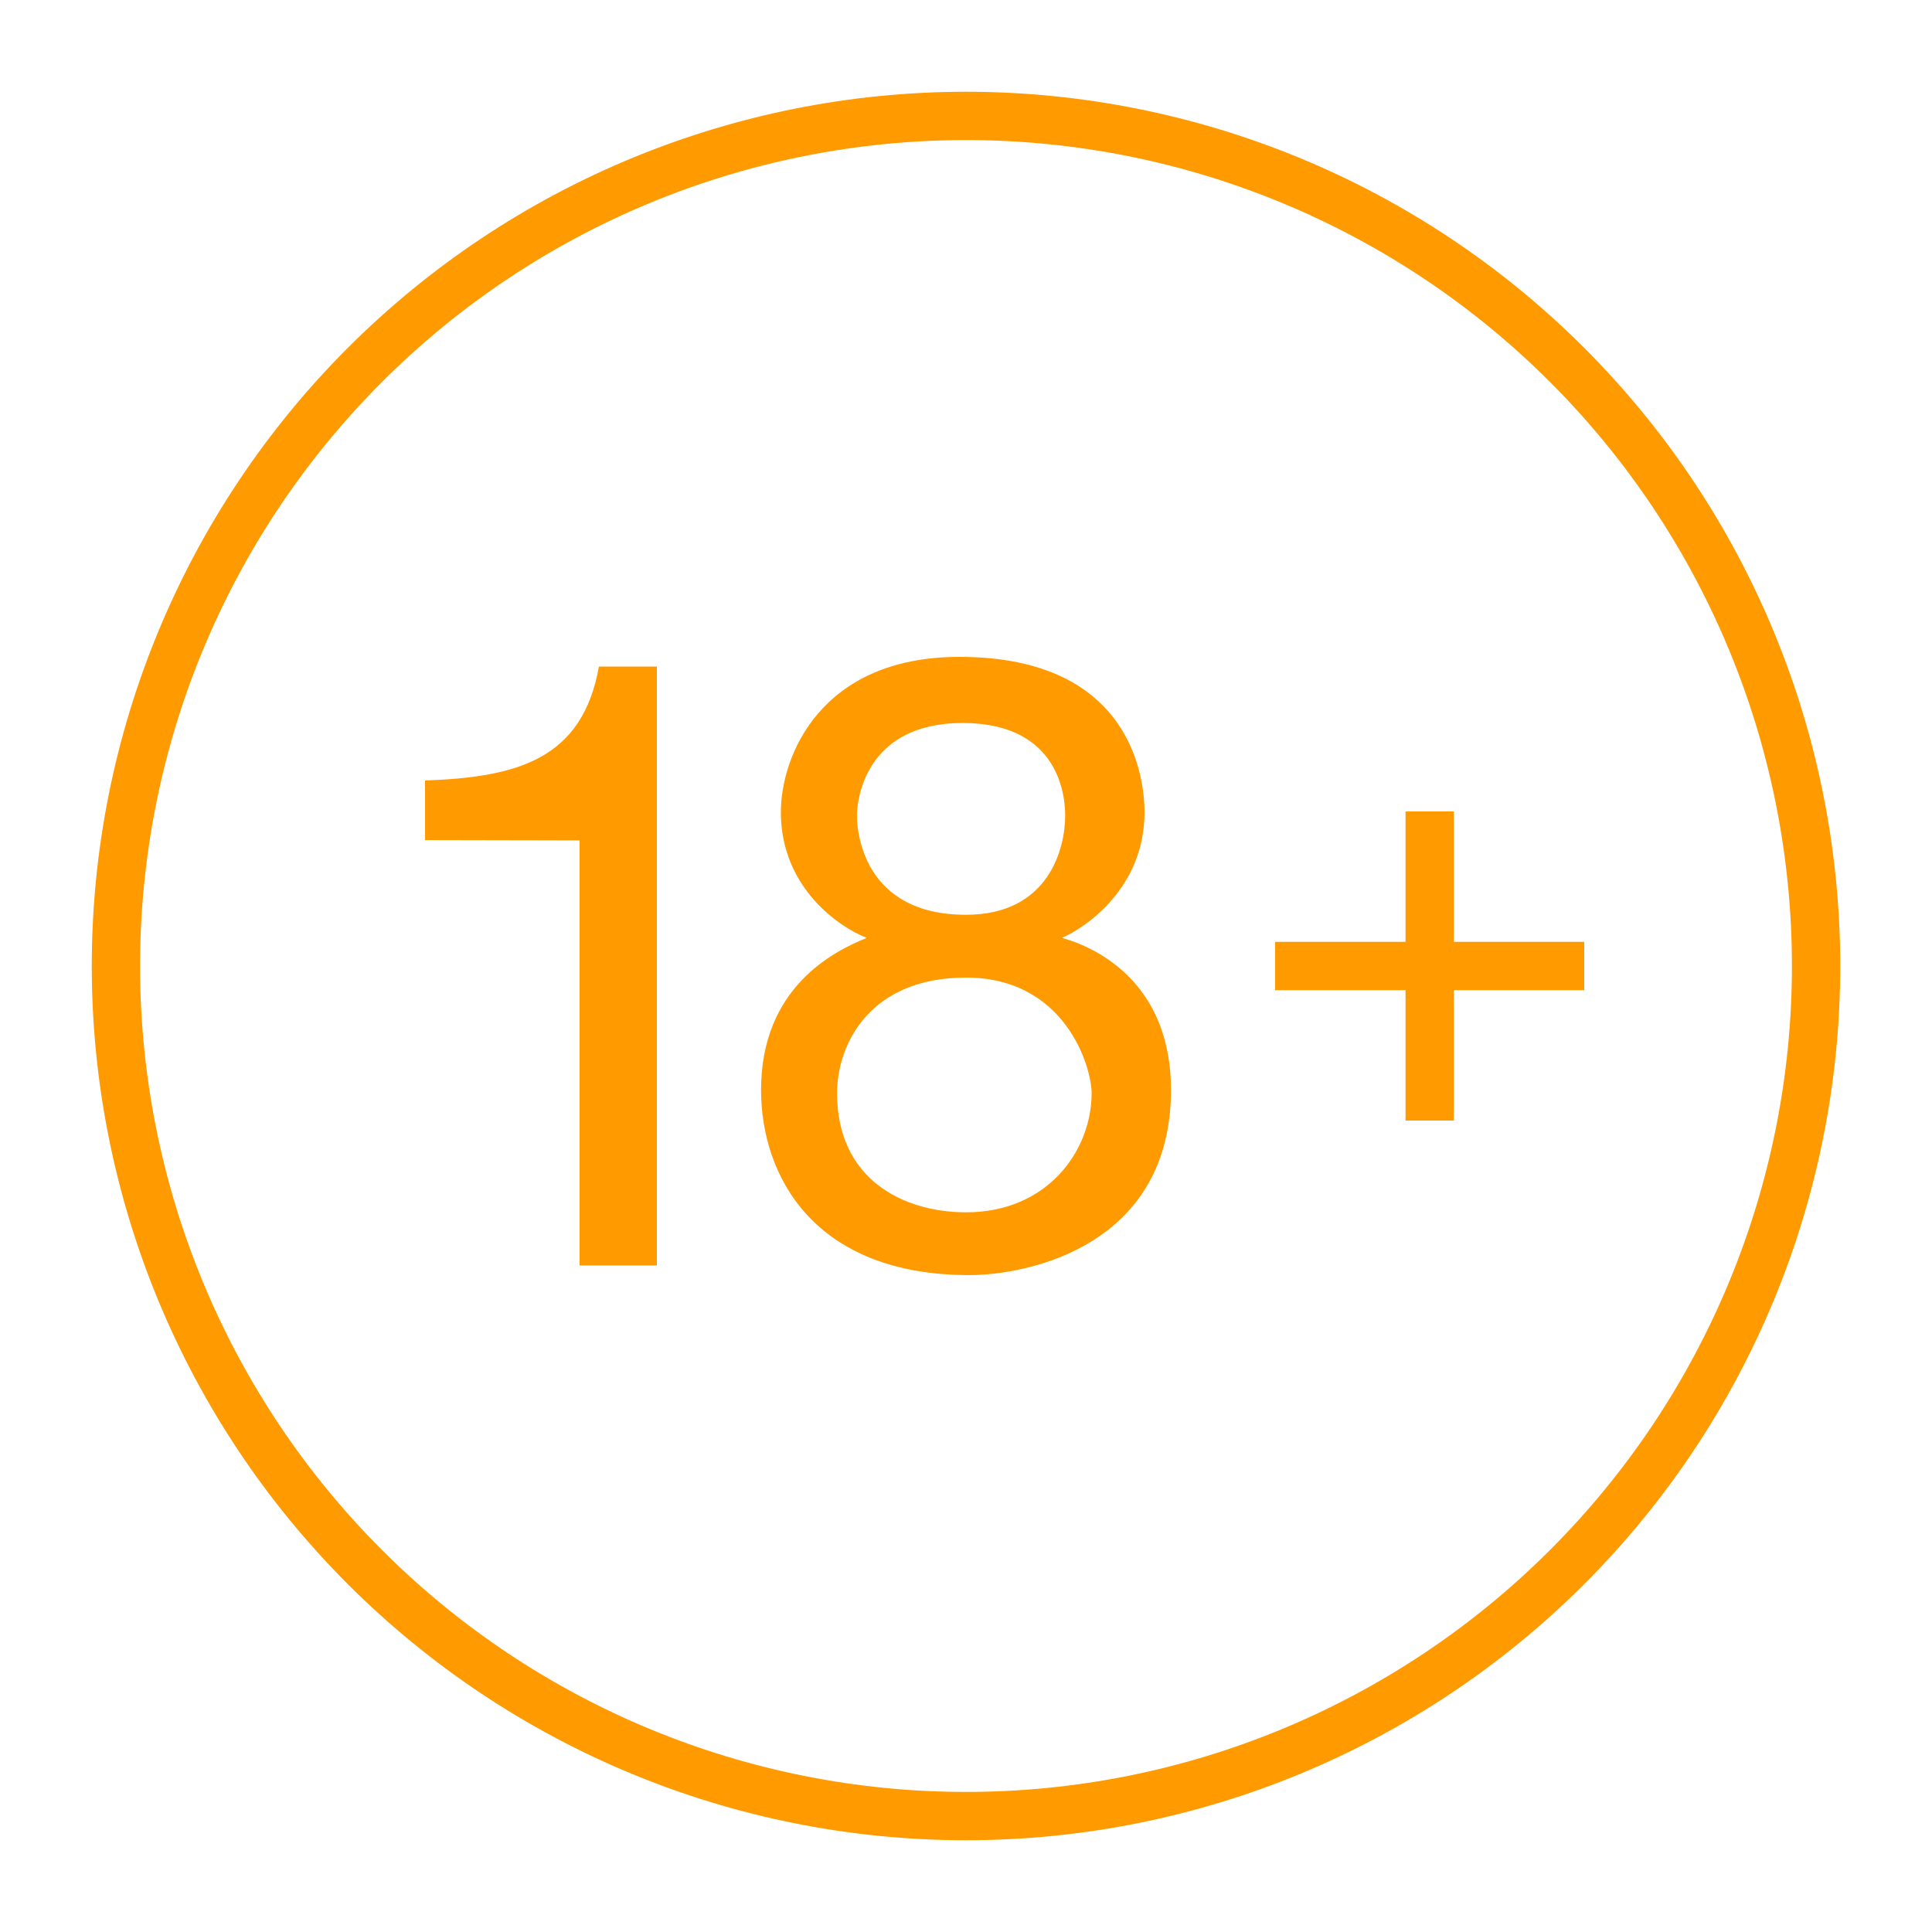 <svg width="80" height="80" viewBox="0 0 80 80" fill="none" xmlns="http://www.w3.org/2000/svg">
<path d="M52.8 40H65.6M40 4.8C30.664 4.8 21.711 8.508 15.11 15.11C8.509 21.711 4.8 30.664 4.8 40C4.8 49.335 8.509 58.289 15.11 64.89C21.711 71.491 30.664 75.2 40 75.2C49.336 75.2 58.289 71.491 64.89 64.89C71.492 58.289 75.2 49.335 75.2 40C75.2 30.664 71.492 21.711 64.89 15.11C58.289 8.508 49.336 4.8 40 4.8V4.8ZM59.2 33.6V46.4V33.6Z" stroke="#FF9A00" stroke-width="2" stroke-miterlimit="10"/>
<path d="M27.2 27.6H24.8C24.115 31.437 21.439 32.181 17.6 32.319V34.786L24 34.8V52.4H27.2V27.6ZM39.727 27.2C46.983 27.2 47.392 32.402 47.392 33.634C47.392 36.783 44.928 38.426 43.97 38.835C45.475 39.247 48.488 40.752 48.488 45.133C48.488 51.567 42.602 52.799 40.138 52.799C33.704 52.799 31.514 48.691 31.514 45.133C31.514 40.89 34.525 39.383 35.895 38.835C34.8 38.424 32.334 36.783 32.334 33.634C32.334 31.307 33.976 27.2 39.727 27.2ZM40 50.199C43.422 50.199 45.202 47.597 45.202 45.271C45.202 44.176 44.107 40.479 40 40.479C36.031 40.479 34.661 43.216 34.661 45.271C34.661 48.831 37.398 50.199 40 50.199ZM40 37.879C43.422 37.879 44.107 35.141 44.107 33.771C44.107 32.539 43.56 29.938 39.864 29.938C35.757 29.938 35.483 33.223 35.483 33.771C35.482 34.456 35.757 37.879 40 37.879Z" fill="#FF9A00"/>
</svg>
